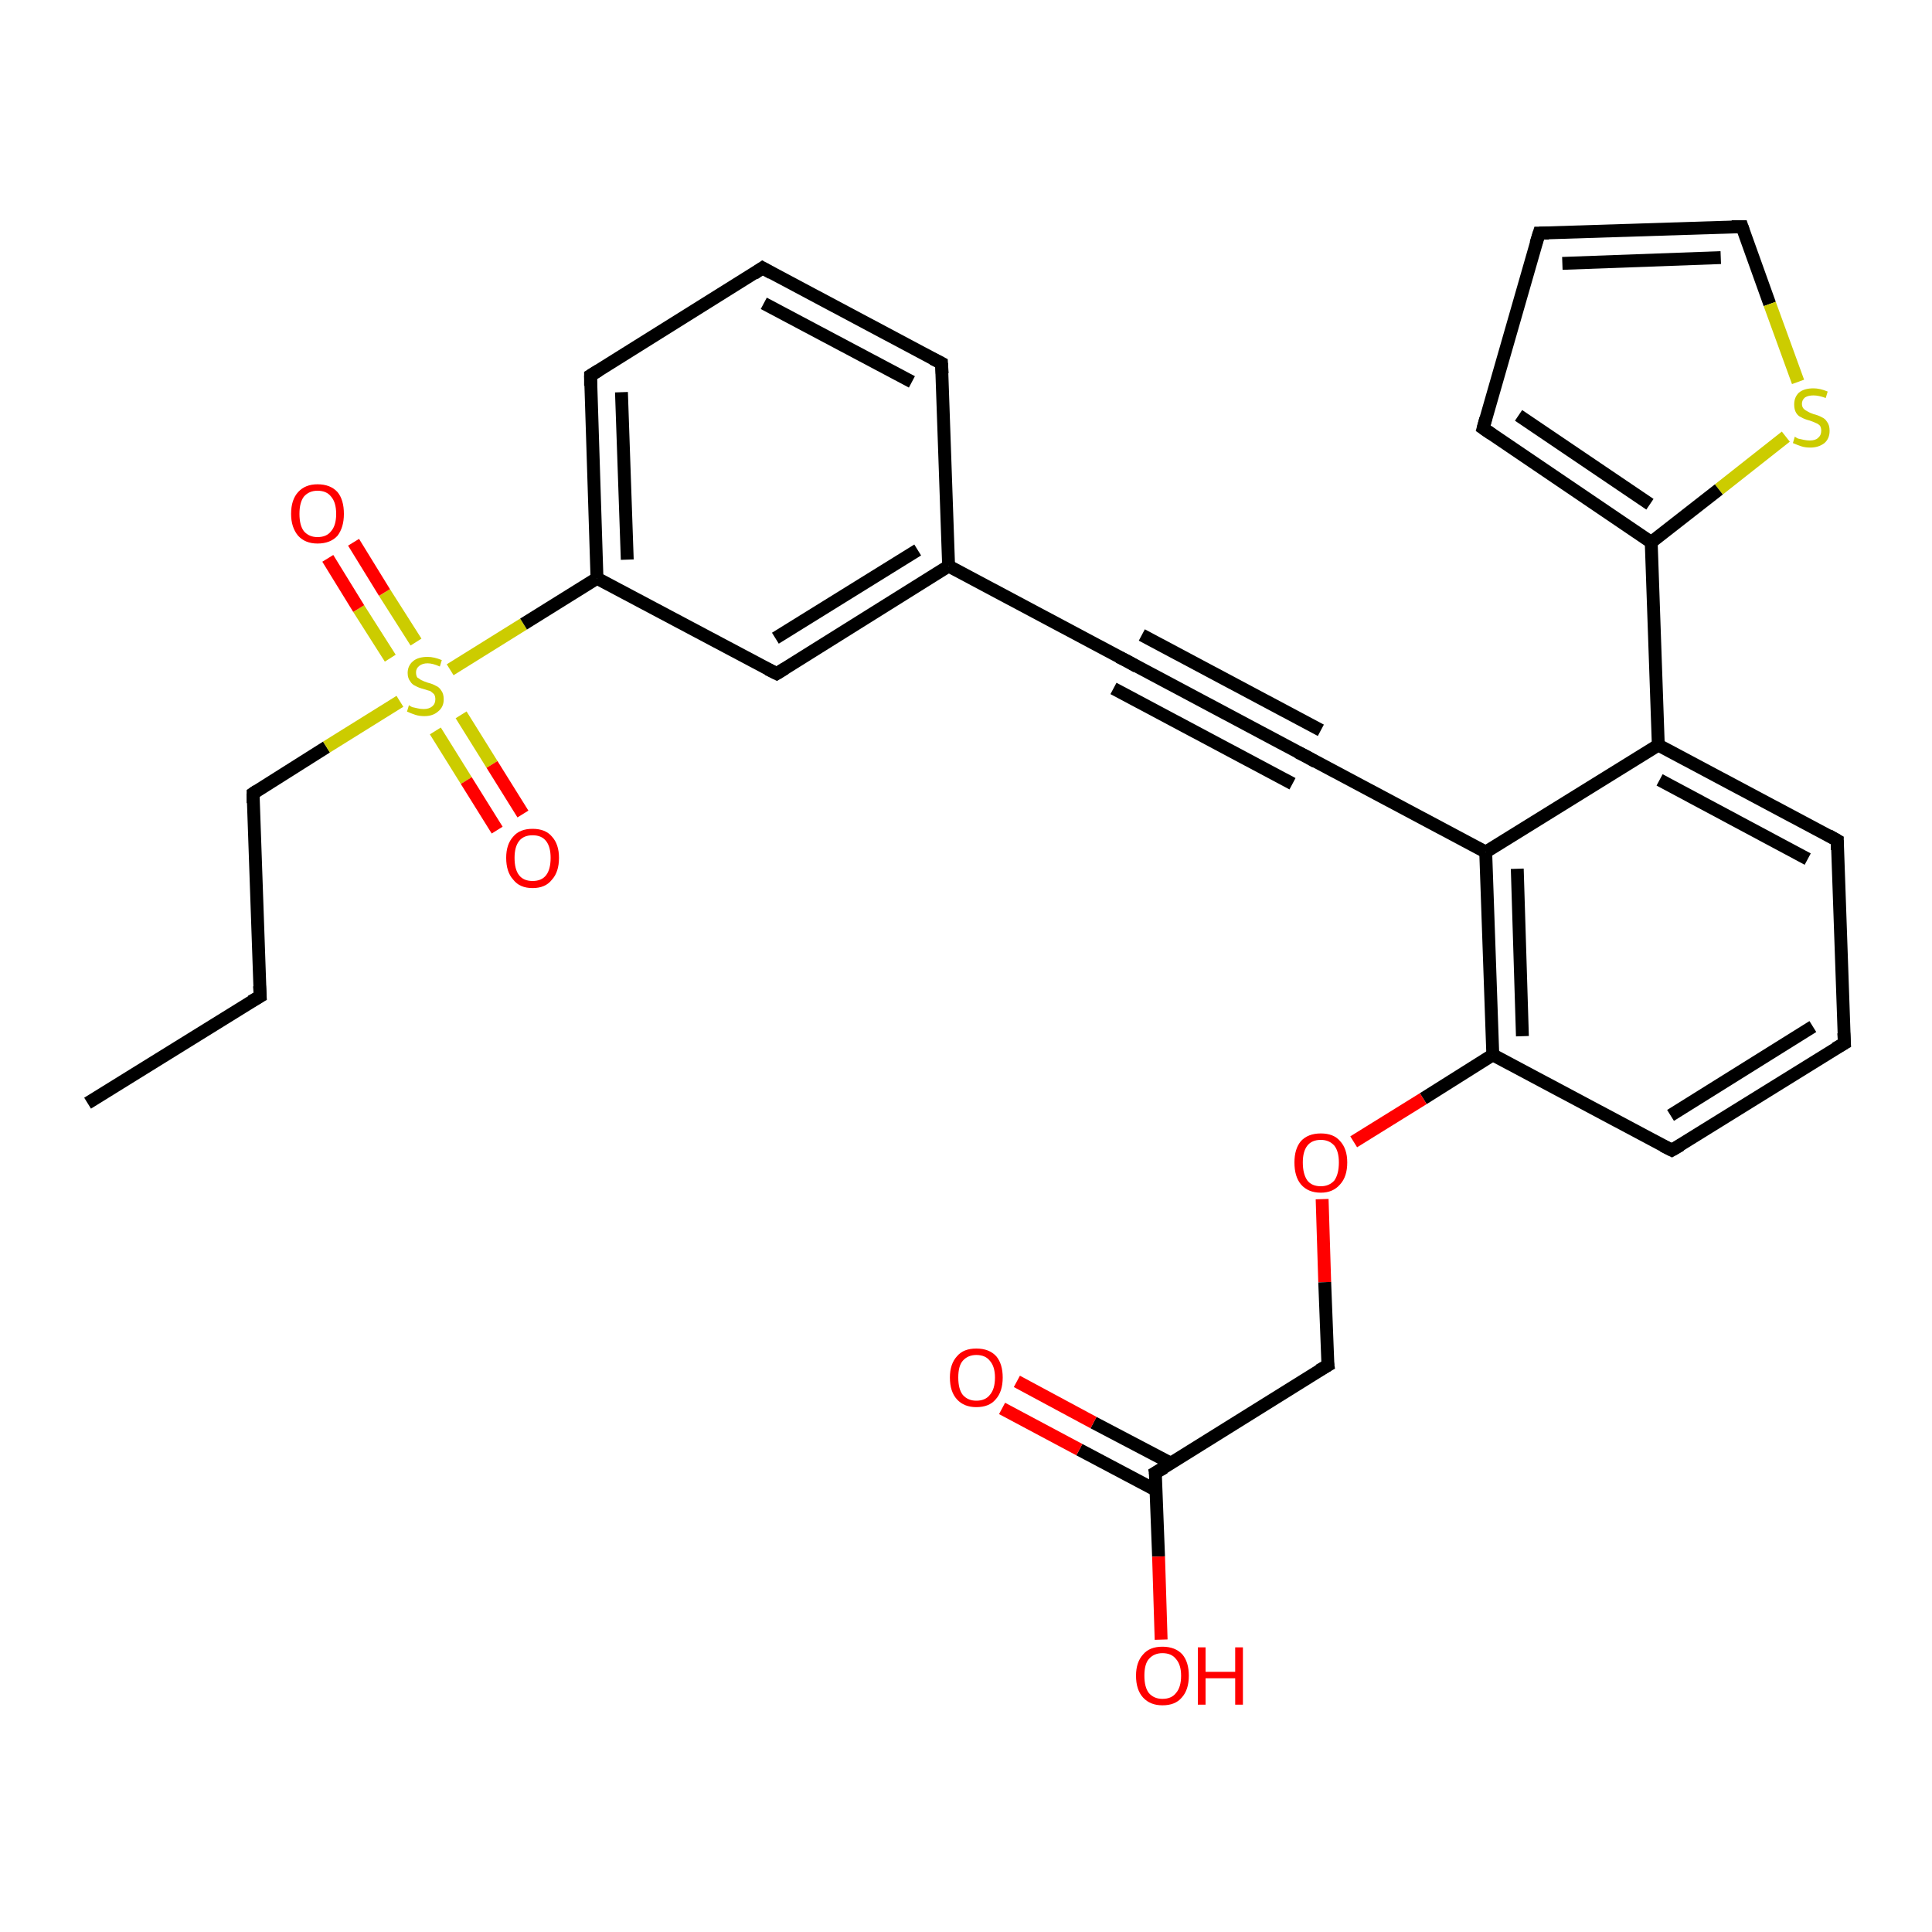 <?xml version='1.0' encoding='iso-8859-1'?>
<svg version='1.1' baseProfile='full'
              xmlns='http://www.w3.org/2000/svg'
                      xmlns:rdkit='http://www.rdkit.org/xml'
                      xmlns:xlink='http://www.w3.org/1999/xlink'
                  xml:space='preserve'
width='300px' height='300px' viewBox='0 0 300 300'>
<!-- END OF HEADER -->
<rect style='opacity:1.0;fill:#FFFFFF;stroke:none' width='300.0' height='300.0' x='0.0' y='0.0'> </rect>
<path class='bond-0 atom-0 atom-1' d='M 13.6,171.3 L 40.4,154.7' style='fill:none;fill-rule:evenodd;stroke:#000000;stroke-width:2.0px;stroke-linecap:butt;stroke-linejoin:miter;stroke-opacity:1' />
<path class='bond-1 atom-1 atom-2' d='M 40.4,154.7 L 39.3,123.2' style='fill:none;fill-rule:evenodd;stroke:#000000;stroke-width:2.0px;stroke-linecap:butt;stroke-linejoin:miter;stroke-opacity:1' />
<path class='bond-2 atom-2 atom-3' d='M 39.3,123.2 L 50.7,116.0' style='fill:none;fill-rule:evenodd;stroke:#000000;stroke-width:2.0px;stroke-linecap:butt;stroke-linejoin:miter;stroke-opacity:1' />
<path class='bond-2 atom-2 atom-3' d='M 50.7,116.0 L 62.1,108.9' style='fill:none;fill-rule:evenodd;stroke:#CCCC00;stroke-width:2.0px;stroke-linecap:butt;stroke-linejoin:miter;stroke-opacity:1' />
<path class='bond-3 atom-3 atom-4' d='M 67.6,113.5 L 72.4,121.2' style='fill:none;fill-rule:evenodd;stroke:#CCCC00;stroke-width:2.0px;stroke-linecap:butt;stroke-linejoin:miter;stroke-opacity:1' />
<path class='bond-3 atom-3 atom-4' d='M 72.4,121.2 L 77.2,128.9' style='fill:none;fill-rule:evenodd;stroke:#FF0000;stroke-width:2.0px;stroke-linecap:butt;stroke-linejoin:miter;stroke-opacity:1' />
<path class='bond-3 atom-3 atom-4' d='M 71.6,111.0 L 76.4,118.7' style='fill:none;fill-rule:evenodd;stroke:#CCCC00;stroke-width:2.0px;stroke-linecap:butt;stroke-linejoin:miter;stroke-opacity:1' />
<path class='bond-3 atom-3 atom-4' d='M 76.4,118.7 L 81.2,126.4' style='fill:none;fill-rule:evenodd;stroke:#FF0000;stroke-width:2.0px;stroke-linecap:butt;stroke-linejoin:miter;stroke-opacity:1' />
<path class='bond-4 atom-3 atom-5' d='M 64.6,99.7 L 59.7,92.0' style='fill:none;fill-rule:evenodd;stroke:#CCCC00;stroke-width:2.0px;stroke-linecap:butt;stroke-linejoin:miter;stroke-opacity:1' />
<path class='bond-4 atom-3 atom-5' d='M 59.7,92.0 L 54.9,84.2' style='fill:none;fill-rule:evenodd;stroke:#FF0000;stroke-width:2.0px;stroke-linecap:butt;stroke-linejoin:miter;stroke-opacity:1' />
<path class='bond-4 atom-3 atom-5' d='M 60.6,102.2 L 55.7,94.5' style='fill:none;fill-rule:evenodd;stroke:#CCCC00;stroke-width:2.0px;stroke-linecap:butt;stroke-linejoin:miter;stroke-opacity:1' />
<path class='bond-4 atom-3 atom-5' d='M 55.7,94.5 L 50.9,86.7' style='fill:none;fill-rule:evenodd;stroke:#FF0000;stroke-width:2.0px;stroke-linecap:butt;stroke-linejoin:miter;stroke-opacity:1' />
<path class='bond-5 atom-3 atom-6' d='M 69.9,104.0 L 81.3,96.9' style='fill:none;fill-rule:evenodd;stroke:#CCCC00;stroke-width:2.0px;stroke-linecap:butt;stroke-linejoin:miter;stroke-opacity:1' />
<path class='bond-5 atom-3 atom-6' d='M 81.3,96.9 L 92.7,89.8' style='fill:none;fill-rule:evenodd;stroke:#000000;stroke-width:2.0px;stroke-linecap:butt;stroke-linejoin:miter;stroke-opacity:1' />
<path class='bond-6 atom-6 atom-7' d='M 92.7,89.8 L 91.7,58.3' style='fill:none;fill-rule:evenodd;stroke:#000000;stroke-width:2.0px;stroke-linecap:butt;stroke-linejoin:miter;stroke-opacity:1' />
<path class='bond-6 atom-6 atom-7' d='M 97.4,86.9 L 96.5,60.9' style='fill:none;fill-rule:evenodd;stroke:#000000;stroke-width:2.0px;stroke-linecap:butt;stroke-linejoin:miter;stroke-opacity:1' />
<path class='bond-7 atom-7 atom-8' d='M 91.7,58.3 L 118.4,41.6' style='fill:none;fill-rule:evenodd;stroke:#000000;stroke-width:2.0px;stroke-linecap:butt;stroke-linejoin:miter;stroke-opacity:1' />
<path class='bond-8 atom-8 atom-9' d='M 118.4,41.6 L 146.2,56.4' style='fill:none;fill-rule:evenodd;stroke:#000000;stroke-width:2.0px;stroke-linecap:butt;stroke-linejoin:miter;stroke-opacity:1' />
<path class='bond-8 atom-8 atom-9' d='M 118.6,47.1 L 141.6,59.3' style='fill:none;fill-rule:evenodd;stroke:#000000;stroke-width:2.0px;stroke-linecap:butt;stroke-linejoin:miter;stroke-opacity:1' />
<path class='bond-9 atom-9 atom-10' d='M 146.2,56.4 L 147.3,87.9' style='fill:none;fill-rule:evenodd;stroke:#000000;stroke-width:2.0px;stroke-linecap:butt;stroke-linejoin:miter;stroke-opacity:1' />
<path class='bond-10 atom-10 atom-11' d='M 147.3,87.9 L 120.6,104.6' style='fill:none;fill-rule:evenodd;stroke:#000000;stroke-width:2.0px;stroke-linecap:butt;stroke-linejoin:miter;stroke-opacity:1' />
<path class='bond-10 atom-10 atom-11' d='M 142.5,85.4 L 120.4,99.1' style='fill:none;fill-rule:evenodd;stroke:#000000;stroke-width:2.0px;stroke-linecap:butt;stroke-linejoin:miter;stroke-opacity:1' />
<path class='bond-11 atom-10 atom-12' d='M 147.3,87.9 L 175.1,102.7' style='fill:none;fill-rule:evenodd;stroke:#000000;stroke-width:2.0px;stroke-linecap:butt;stroke-linejoin:miter;stroke-opacity:1' />
<path class='bond-12 atom-12 atom-13' d='M 175.1,102.7 L 202.9,117.5' style='fill:none;fill-rule:evenodd;stroke:#000000;stroke-width:2.0px;stroke-linecap:butt;stroke-linejoin:miter;stroke-opacity:1' />
<path class='bond-12 atom-12 atom-13' d='M 177.3,98.6 L 205.1,113.4' style='fill:none;fill-rule:evenodd;stroke:#000000;stroke-width:2.0px;stroke-linecap:butt;stroke-linejoin:miter;stroke-opacity:1' />
<path class='bond-12 atom-12 atom-13' d='M 172.9,106.9 L 200.7,121.7' style='fill:none;fill-rule:evenodd;stroke:#000000;stroke-width:2.0px;stroke-linecap:butt;stroke-linejoin:miter;stroke-opacity:1' />
<path class='bond-13 atom-13 atom-14' d='M 202.9,117.5 L 230.7,132.3' style='fill:none;fill-rule:evenodd;stroke:#000000;stroke-width:2.0px;stroke-linecap:butt;stroke-linejoin:miter;stroke-opacity:1' />
<path class='bond-14 atom-14 atom-15' d='M 230.7,132.3 L 231.8,163.8' style='fill:none;fill-rule:evenodd;stroke:#000000;stroke-width:2.0px;stroke-linecap:butt;stroke-linejoin:miter;stroke-opacity:1' />
<path class='bond-14 atom-14 atom-15' d='M 235.6,134.9 L 236.4,160.9' style='fill:none;fill-rule:evenodd;stroke:#000000;stroke-width:2.0px;stroke-linecap:butt;stroke-linejoin:miter;stroke-opacity:1' />
<path class='bond-15 atom-15 atom-16' d='M 231.8,163.8 L 221.0,170.6' style='fill:none;fill-rule:evenodd;stroke:#000000;stroke-width:2.0px;stroke-linecap:butt;stroke-linejoin:miter;stroke-opacity:1' />
<path class='bond-15 atom-15 atom-16' d='M 221.0,170.6 L 210.2,177.3' style='fill:none;fill-rule:evenodd;stroke:#FF0000;stroke-width:2.0px;stroke-linecap:butt;stroke-linejoin:miter;stroke-opacity:1' />
<path class='bond-16 atom-16 atom-17' d='M 205.3,186.2 L 205.7,199.1' style='fill:none;fill-rule:evenodd;stroke:#FF0000;stroke-width:2.0px;stroke-linecap:butt;stroke-linejoin:miter;stroke-opacity:1' />
<path class='bond-16 atom-16 atom-17' d='M 205.7,199.1 L 206.2,212.0' style='fill:none;fill-rule:evenodd;stroke:#000000;stroke-width:2.0px;stroke-linecap:butt;stroke-linejoin:miter;stroke-opacity:1' />
<path class='bond-17 atom-17 atom-18' d='M 206.2,212.0 L 179.4,228.7' style='fill:none;fill-rule:evenodd;stroke:#000000;stroke-width:2.0px;stroke-linecap:butt;stroke-linejoin:miter;stroke-opacity:1' />
<path class='bond-18 atom-18 atom-19' d='M 179.4,228.7 L 179.9,241.7' style='fill:none;fill-rule:evenodd;stroke:#000000;stroke-width:2.0px;stroke-linecap:butt;stroke-linejoin:miter;stroke-opacity:1' />
<path class='bond-18 atom-18 atom-19' d='M 179.9,241.7 L 180.3,254.6' style='fill:none;fill-rule:evenodd;stroke:#FF0000;stroke-width:2.0px;stroke-linecap:butt;stroke-linejoin:miter;stroke-opacity:1' />
<path class='bond-19 atom-18 atom-20' d='M 181.8,227.2 L 169.8,220.9' style='fill:none;fill-rule:evenodd;stroke:#000000;stroke-width:2.0px;stroke-linecap:butt;stroke-linejoin:miter;stroke-opacity:1' />
<path class='bond-19 atom-18 atom-20' d='M 169.8,220.9 L 157.9,214.5' style='fill:none;fill-rule:evenodd;stroke:#FF0000;stroke-width:2.0px;stroke-linecap:butt;stroke-linejoin:miter;stroke-opacity:1' />
<path class='bond-19 atom-18 atom-20' d='M 179.5,231.4 L 167.6,225.1' style='fill:none;fill-rule:evenodd;stroke:#000000;stroke-width:2.0px;stroke-linecap:butt;stroke-linejoin:miter;stroke-opacity:1' />
<path class='bond-19 atom-18 atom-20' d='M 167.6,225.1 L 155.6,218.7' style='fill:none;fill-rule:evenodd;stroke:#FF0000;stroke-width:2.0px;stroke-linecap:butt;stroke-linejoin:miter;stroke-opacity:1' />
<path class='bond-20 atom-15 atom-21' d='M 231.8,163.8 L 259.6,178.6' style='fill:none;fill-rule:evenodd;stroke:#000000;stroke-width:2.0px;stroke-linecap:butt;stroke-linejoin:miter;stroke-opacity:1' />
<path class='bond-21 atom-21 atom-22' d='M 259.6,178.6 L 286.4,162.0' style='fill:none;fill-rule:evenodd;stroke:#000000;stroke-width:2.0px;stroke-linecap:butt;stroke-linejoin:miter;stroke-opacity:1' />
<path class='bond-21 atom-21 atom-22' d='M 259.4,173.2 L 281.5,159.4' style='fill:none;fill-rule:evenodd;stroke:#000000;stroke-width:2.0px;stroke-linecap:butt;stroke-linejoin:miter;stroke-opacity:1' />
<path class='bond-22 atom-22 atom-23' d='M 286.4,162.0 L 285.3,130.5' style='fill:none;fill-rule:evenodd;stroke:#000000;stroke-width:2.0px;stroke-linecap:butt;stroke-linejoin:miter;stroke-opacity:1' />
<path class='bond-23 atom-23 atom-24' d='M 285.3,130.5 L 257.5,115.7' style='fill:none;fill-rule:evenodd;stroke:#000000;stroke-width:2.0px;stroke-linecap:butt;stroke-linejoin:miter;stroke-opacity:1' />
<path class='bond-23 atom-23 atom-24' d='M 280.7,133.4 L 257.7,121.1' style='fill:none;fill-rule:evenodd;stroke:#000000;stroke-width:2.0px;stroke-linecap:butt;stroke-linejoin:miter;stroke-opacity:1' />
<path class='bond-24 atom-24 atom-25' d='M 257.5,115.7 L 256.4,84.2' style='fill:none;fill-rule:evenodd;stroke:#000000;stroke-width:2.0px;stroke-linecap:butt;stroke-linejoin:miter;stroke-opacity:1' />
<path class='bond-25 atom-25 atom-26' d='M 256.4,84.2 L 230.3,66.5' style='fill:none;fill-rule:evenodd;stroke:#000000;stroke-width:2.0px;stroke-linecap:butt;stroke-linejoin:miter;stroke-opacity:1' />
<path class='bond-25 atom-25 atom-26' d='M 256.2,78.3 L 235.8,64.5' style='fill:none;fill-rule:evenodd;stroke:#000000;stroke-width:2.0px;stroke-linecap:butt;stroke-linejoin:miter;stroke-opacity:1' />
<path class='bond-26 atom-26 atom-27' d='M 230.3,66.5 L 239.0,36.2' style='fill:none;fill-rule:evenodd;stroke:#000000;stroke-width:2.0px;stroke-linecap:butt;stroke-linejoin:miter;stroke-opacity:1' />
<path class='bond-27 atom-27 atom-28' d='M 239.0,36.2 L 270.5,35.2' style='fill:none;fill-rule:evenodd;stroke:#000000;stroke-width:2.0px;stroke-linecap:butt;stroke-linejoin:miter;stroke-opacity:1' />
<path class='bond-27 atom-27 atom-28' d='M 242.6,40.9 L 267.2,40.0' style='fill:none;fill-rule:evenodd;stroke:#000000;stroke-width:2.0px;stroke-linecap:butt;stroke-linejoin:miter;stroke-opacity:1' />
<path class='bond-28 atom-28 atom-29' d='M 270.5,35.2 L 274.8,47.2' style='fill:none;fill-rule:evenodd;stroke:#000000;stroke-width:2.0px;stroke-linecap:butt;stroke-linejoin:miter;stroke-opacity:1' />
<path class='bond-28 atom-28 atom-29' d='M 274.8,47.2 L 279.2,59.3' style='fill:none;fill-rule:evenodd;stroke:#CCCC00;stroke-width:2.0px;stroke-linecap:butt;stroke-linejoin:miter;stroke-opacity:1' />
<path class='bond-29 atom-11 atom-6' d='M 120.6,104.6 L 92.7,89.8' style='fill:none;fill-rule:evenodd;stroke:#000000;stroke-width:2.0px;stroke-linecap:butt;stroke-linejoin:miter;stroke-opacity:1' />
<path class='bond-30 atom-24 atom-14' d='M 257.5,115.7 L 230.7,132.3' style='fill:none;fill-rule:evenodd;stroke:#000000;stroke-width:2.0px;stroke-linecap:butt;stroke-linejoin:miter;stroke-opacity:1' />
<path class='bond-31 atom-29 atom-25' d='M 277.3,67.8 L 266.9,76.0' style='fill:none;fill-rule:evenodd;stroke:#CCCC00;stroke-width:2.0px;stroke-linecap:butt;stroke-linejoin:miter;stroke-opacity:1' />
<path class='bond-31 atom-29 atom-25' d='M 266.9,76.0 L 256.4,84.2' style='fill:none;fill-rule:evenodd;stroke:#000000;stroke-width:2.0px;stroke-linecap:butt;stroke-linejoin:miter;stroke-opacity:1' />
<path d='M 39.0,155.5 L 40.4,154.7 L 40.3,153.1' style='fill:none;stroke:#000000;stroke-width:2.0px;stroke-linecap:butt;stroke-linejoin:miter;stroke-opacity:1;' />
<path d='M 39.3,124.7 L 39.3,123.2 L 39.9,122.8' style='fill:none;stroke:#000000;stroke-width:2.0px;stroke-linecap:butt;stroke-linejoin:miter;stroke-opacity:1;' />
<path d='M 91.7,59.9 L 91.7,58.3 L 93.0,57.5' style='fill:none;stroke:#000000;stroke-width:2.0px;stroke-linecap:butt;stroke-linejoin:miter;stroke-opacity:1;' />
<path d='M 117.1,42.5 L 118.4,41.6 L 119.8,42.4' style='fill:none;stroke:#000000;stroke-width:2.0px;stroke-linecap:butt;stroke-linejoin:miter;stroke-opacity:1;' />
<path d='M 144.8,55.7 L 146.2,56.4 L 146.3,58.0' style='fill:none;stroke:#000000;stroke-width:2.0px;stroke-linecap:butt;stroke-linejoin:miter;stroke-opacity:1;' />
<path d='M 121.9,103.8 L 120.6,104.6 L 119.2,103.9' style='fill:none;stroke:#000000;stroke-width:2.0px;stroke-linecap:butt;stroke-linejoin:miter;stroke-opacity:1;' />
<path d='M 173.7,102.0 L 175.1,102.7 L 176.5,103.5' style='fill:none;stroke:#000000;stroke-width:2.0px;stroke-linecap:butt;stroke-linejoin:miter;stroke-opacity:1;' />
<path d='M 201.5,116.8 L 202.9,117.5 L 204.3,118.3' style='fill:none;stroke:#000000;stroke-width:2.0px;stroke-linecap:butt;stroke-linejoin:miter;stroke-opacity:1;' />
<path d='M 206.1,211.4 L 206.2,212.0 L 204.8,212.8' style='fill:none;stroke:#000000;stroke-width:2.0px;stroke-linecap:butt;stroke-linejoin:miter;stroke-opacity:1;' />
<path d='M 180.8,227.9 L 179.4,228.7 L 179.5,229.3' style='fill:none;stroke:#000000;stroke-width:2.0px;stroke-linecap:butt;stroke-linejoin:miter;stroke-opacity:1;' />
<path d='M 258.2,177.9 L 259.6,178.6 L 261.0,177.8' style='fill:none;stroke:#000000;stroke-width:2.0px;stroke-linecap:butt;stroke-linejoin:miter;stroke-opacity:1;' />
<path d='M 285.0,162.8 L 286.4,162.0 L 286.3,160.4' style='fill:none;stroke:#000000;stroke-width:2.0px;stroke-linecap:butt;stroke-linejoin:miter;stroke-opacity:1;' />
<path d='M 285.3,132.0 L 285.3,130.5 L 283.9,129.7' style='fill:none;stroke:#000000;stroke-width:2.0px;stroke-linecap:butt;stroke-linejoin:miter;stroke-opacity:1;' />
<path d='M 231.6,67.4 L 230.3,66.5 L 230.7,65.0' style='fill:none;stroke:#000000;stroke-width:2.0px;stroke-linecap:butt;stroke-linejoin:miter;stroke-opacity:1;' />
<path d='M 238.5,37.8 L 239.0,36.2 L 240.5,36.2' style='fill:none;stroke:#000000;stroke-width:2.0px;stroke-linecap:butt;stroke-linejoin:miter;stroke-opacity:1;' />
<path d='M 268.9,35.2 L 270.5,35.2 L 270.7,35.8' style='fill:none;stroke:#000000;stroke-width:2.0px;stroke-linecap:butt;stroke-linejoin:miter;stroke-opacity:1;' />
<path class='atom-3' d='M 63.5 109.5
Q 63.6 109.6, 64.0 109.8
Q 64.4 109.9, 64.9 110.0
Q 65.3 110.1, 65.8 110.1
Q 66.6 110.1, 67.1 109.7
Q 67.6 109.3, 67.6 108.6
Q 67.6 108.1, 67.4 107.8
Q 67.1 107.5, 66.8 107.3
Q 66.4 107.2, 65.8 107.0
Q 65.0 106.8, 64.5 106.5
Q 64.0 106.3, 63.7 105.8
Q 63.3 105.3, 63.3 104.5
Q 63.3 103.4, 64.1 102.7
Q 64.9 102.0, 66.4 102.0
Q 67.4 102.0, 68.6 102.5
L 68.3 103.5
Q 67.2 103.0, 66.4 103.0
Q 65.6 103.0, 65.1 103.4
Q 64.6 103.8, 64.6 104.4
Q 64.6 104.9, 64.8 105.2
Q 65.1 105.4, 65.4 105.6
Q 65.8 105.8, 66.4 106.0
Q 67.2 106.2, 67.7 106.5
Q 68.2 106.7, 68.5 107.2
Q 68.9 107.7, 68.9 108.6
Q 68.9 109.8, 68.0 110.5
Q 67.2 111.2, 65.9 111.2
Q 65.1 111.2, 64.5 111.0
Q 63.9 110.8, 63.2 110.5
L 63.5 109.5
' fill='#CCCC00'/>
<path class='atom-4' d='M 78.6 133.2
Q 78.6 131.1, 79.7 129.9
Q 80.7 128.7, 82.7 128.7
Q 84.7 128.7, 85.7 129.9
Q 86.8 131.1, 86.8 133.2
Q 86.8 135.4, 85.7 136.6
Q 84.7 137.9, 82.7 137.9
Q 80.7 137.9, 79.7 136.6
Q 78.6 135.4, 78.6 133.2
M 82.7 136.8
Q 84.1 136.8, 84.8 135.9
Q 85.5 135.0, 85.5 133.2
Q 85.5 131.5, 84.8 130.6
Q 84.1 129.7, 82.7 129.7
Q 81.3 129.7, 80.6 130.6
Q 79.9 131.5, 79.9 133.2
Q 79.9 135.0, 80.6 135.9
Q 81.3 136.8, 82.7 136.8
' fill='#FF0000'/>
<path class='atom-5' d='M 45.2 79.8
Q 45.2 77.6, 46.3 76.4
Q 47.4 75.2, 49.3 75.2
Q 51.3 75.2, 52.4 76.4
Q 53.4 77.6, 53.4 79.8
Q 53.4 81.9, 52.4 83.2
Q 51.3 84.4, 49.3 84.4
Q 47.4 84.4, 46.3 83.2
Q 45.2 81.9, 45.2 79.8
M 49.3 83.4
Q 50.7 83.4, 51.4 82.5
Q 52.2 81.6, 52.2 79.8
Q 52.2 78.0, 51.4 77.1
Q 50.7 76.2, 49.3 76.2
Q 48.0 76.2, 47.2 77.1
Q 46.5 78.0, 46.5 79.8
Q 46.5 81.6, 47.2 82.5
Q 48.0 83.4, 49.3 83.4
' fill='#FF0000'/>
<path class='atom-16' d='M 201.0 180.5
Q 201.0 178.4, 202.0 177.2
Q 203.1 176.0, 205.1 176.0
Q 207.1 176.0, 208.1 177.2
Q 209.2 178.4, 209.2 180.5
Q 209.2 182.7, 208.1 183.9
Q 207.0 185.2, 205.1 185.2
Q 203.1 185.2, 202.0 183.9
Q 201.0 182.7, 201.0 180.5
M 205.1 184.2
Q 206.4 184.2, 207.2 183.3
Q 207.9 182.3, 207.9 180.5
Q 207.9 178.8, 207.2 177.9
Q 206.4 177.0, 205.1 177.0
Q 203.7 177.0, 203.0 177.9
Q 202.3 178.8, 202.3 180.5
Q 202.3 182.3, 203.0 183.3
Q 203.7 184.2, 205.1 184.2
' fill='#FF0000'/>
<path class='atom-19' d='M 176.4 260.2
Q 176.4 258.1, 177.5 256.9
Q 178.5 255.7, 180.5 255.7
Q 182.5 255.7, 183.6 256.9
Q 184.6 258.1, 184.6 260.2
Q 184.6 262.4, 183.5 263.6
Q 182.5 264.8, 180.5 264.8
Q 178.6 264.8, 177.5 263.6
Q 176.4 262.4, 176.4 260.2
M 180.5 263.8
Q 181.9 263.8, 182.6 262.9
Q 183.4 262.0, 183.4 260.2
Q 183.4 258.5, 182.6 257.6
Q 181.9 256.7, 180.5 256.7
Q 179.2 256.7, 178.4 257.6
Q 177.7 258.4, 177.7 260.2
Q 177.7 262.0, 178.4 262.9
Q 179.2 263.8, 180.5 263.8
' fill='#FF0000'/>
<path class='atom-19' d='M 186.0 255.8
L 187.2 255.8
L 187.2 259.6
L 191.8 259.6
L 191.8 255.8
L 193.0 255.8
L 193.0 264.7
L 191.8 264.7
L 191.8 260.6
L 187.2 260.6
L 187.2 264.7
L 186.0 264.7
L 186.0 255.8
' fill='#FF0000'/>
<path class='atom-20' d='M 147.5 213.9
Q 147.5 211.8, 148.6 210.6
Q 149.6 209.4, 151.6 209.4
Q 153.6 209.4, 154.7 210.6
Q 155.7 211.8, 155.7 213.9
Q 155.7 216.1, 154.6 217.3
Q 153.6 218.5, 151.6 218.5
Q 149.7 218.5, 148.6 217.3
Q 147.5 216.1, 147.5 213.9
M 151.6 217.5
Q 153.0 217.5, 153.7 216.6
Q 154.5 215.7, 154.5 213.9
Q 154.5 212.2, 153.7 211.3
Q 153.0 210.4, 151.6 210.4
Q 150.3 210.4, 149.5 211.3
Q 148.8 212.1, 148.8 213.9
Q 148.8 215.7, 149.5 216.6
Q 150.3 217.5, 151.6 217.5
' fill='#FF0000'/>
<path class='atom-29' d='M 278.7 67.8
Q 278.8 67.9, 279.2 68.1
Q 279.6 68.2, 280.1 68.3
Q 280.6 68.4, 281.0 68.4
Q 281.9 68.4, 282.3 68.0
Q 282.8 67.6, 282.8 66.9
Q 282.8 66.4, 282.6 66.1
Q 282.3 65.8, 282.0 65.7
Q 281.6 65.5, 281.0 65.3
Q 280.2 65.1, 279.7 64.8
Q 279.2 64.6, 278.9 64.1
Q 278.6 63.6, 278.6 62.8
Q 278.6 61.7, 279.3 61.0
Q 280.1 60.3, 281.6 60.3
Q 282.6 60.3, 283.8 60.8
L 283.5 61.8
Q 282.4 61.4, 281.6 61.4
Q 280.8 61.4, 280.3 61.7
Q 279.8 62.1, 279.8 62.7
Q 279.8 63.2, 280.1 63.5
Q 280.3 63.7, 280.7 63.9
Q 281.0 64.1, 281.6 64.3
Q 282.4 64.5, 282.9 64.8
Q 283.4 65.0, 283.7 65.5
Q 284.1 66.0, 284.1 66.9
Q 284.1 68.1, 283.3 68.8
Q 282.4 69.5, 281.1 69.5
Q 280.3 69.5, 279.7 69.3
Q 279.1 69.1, 278.4 68.8
L 278.7 67.8
' fill='#CCCC00'/>
</svg>
